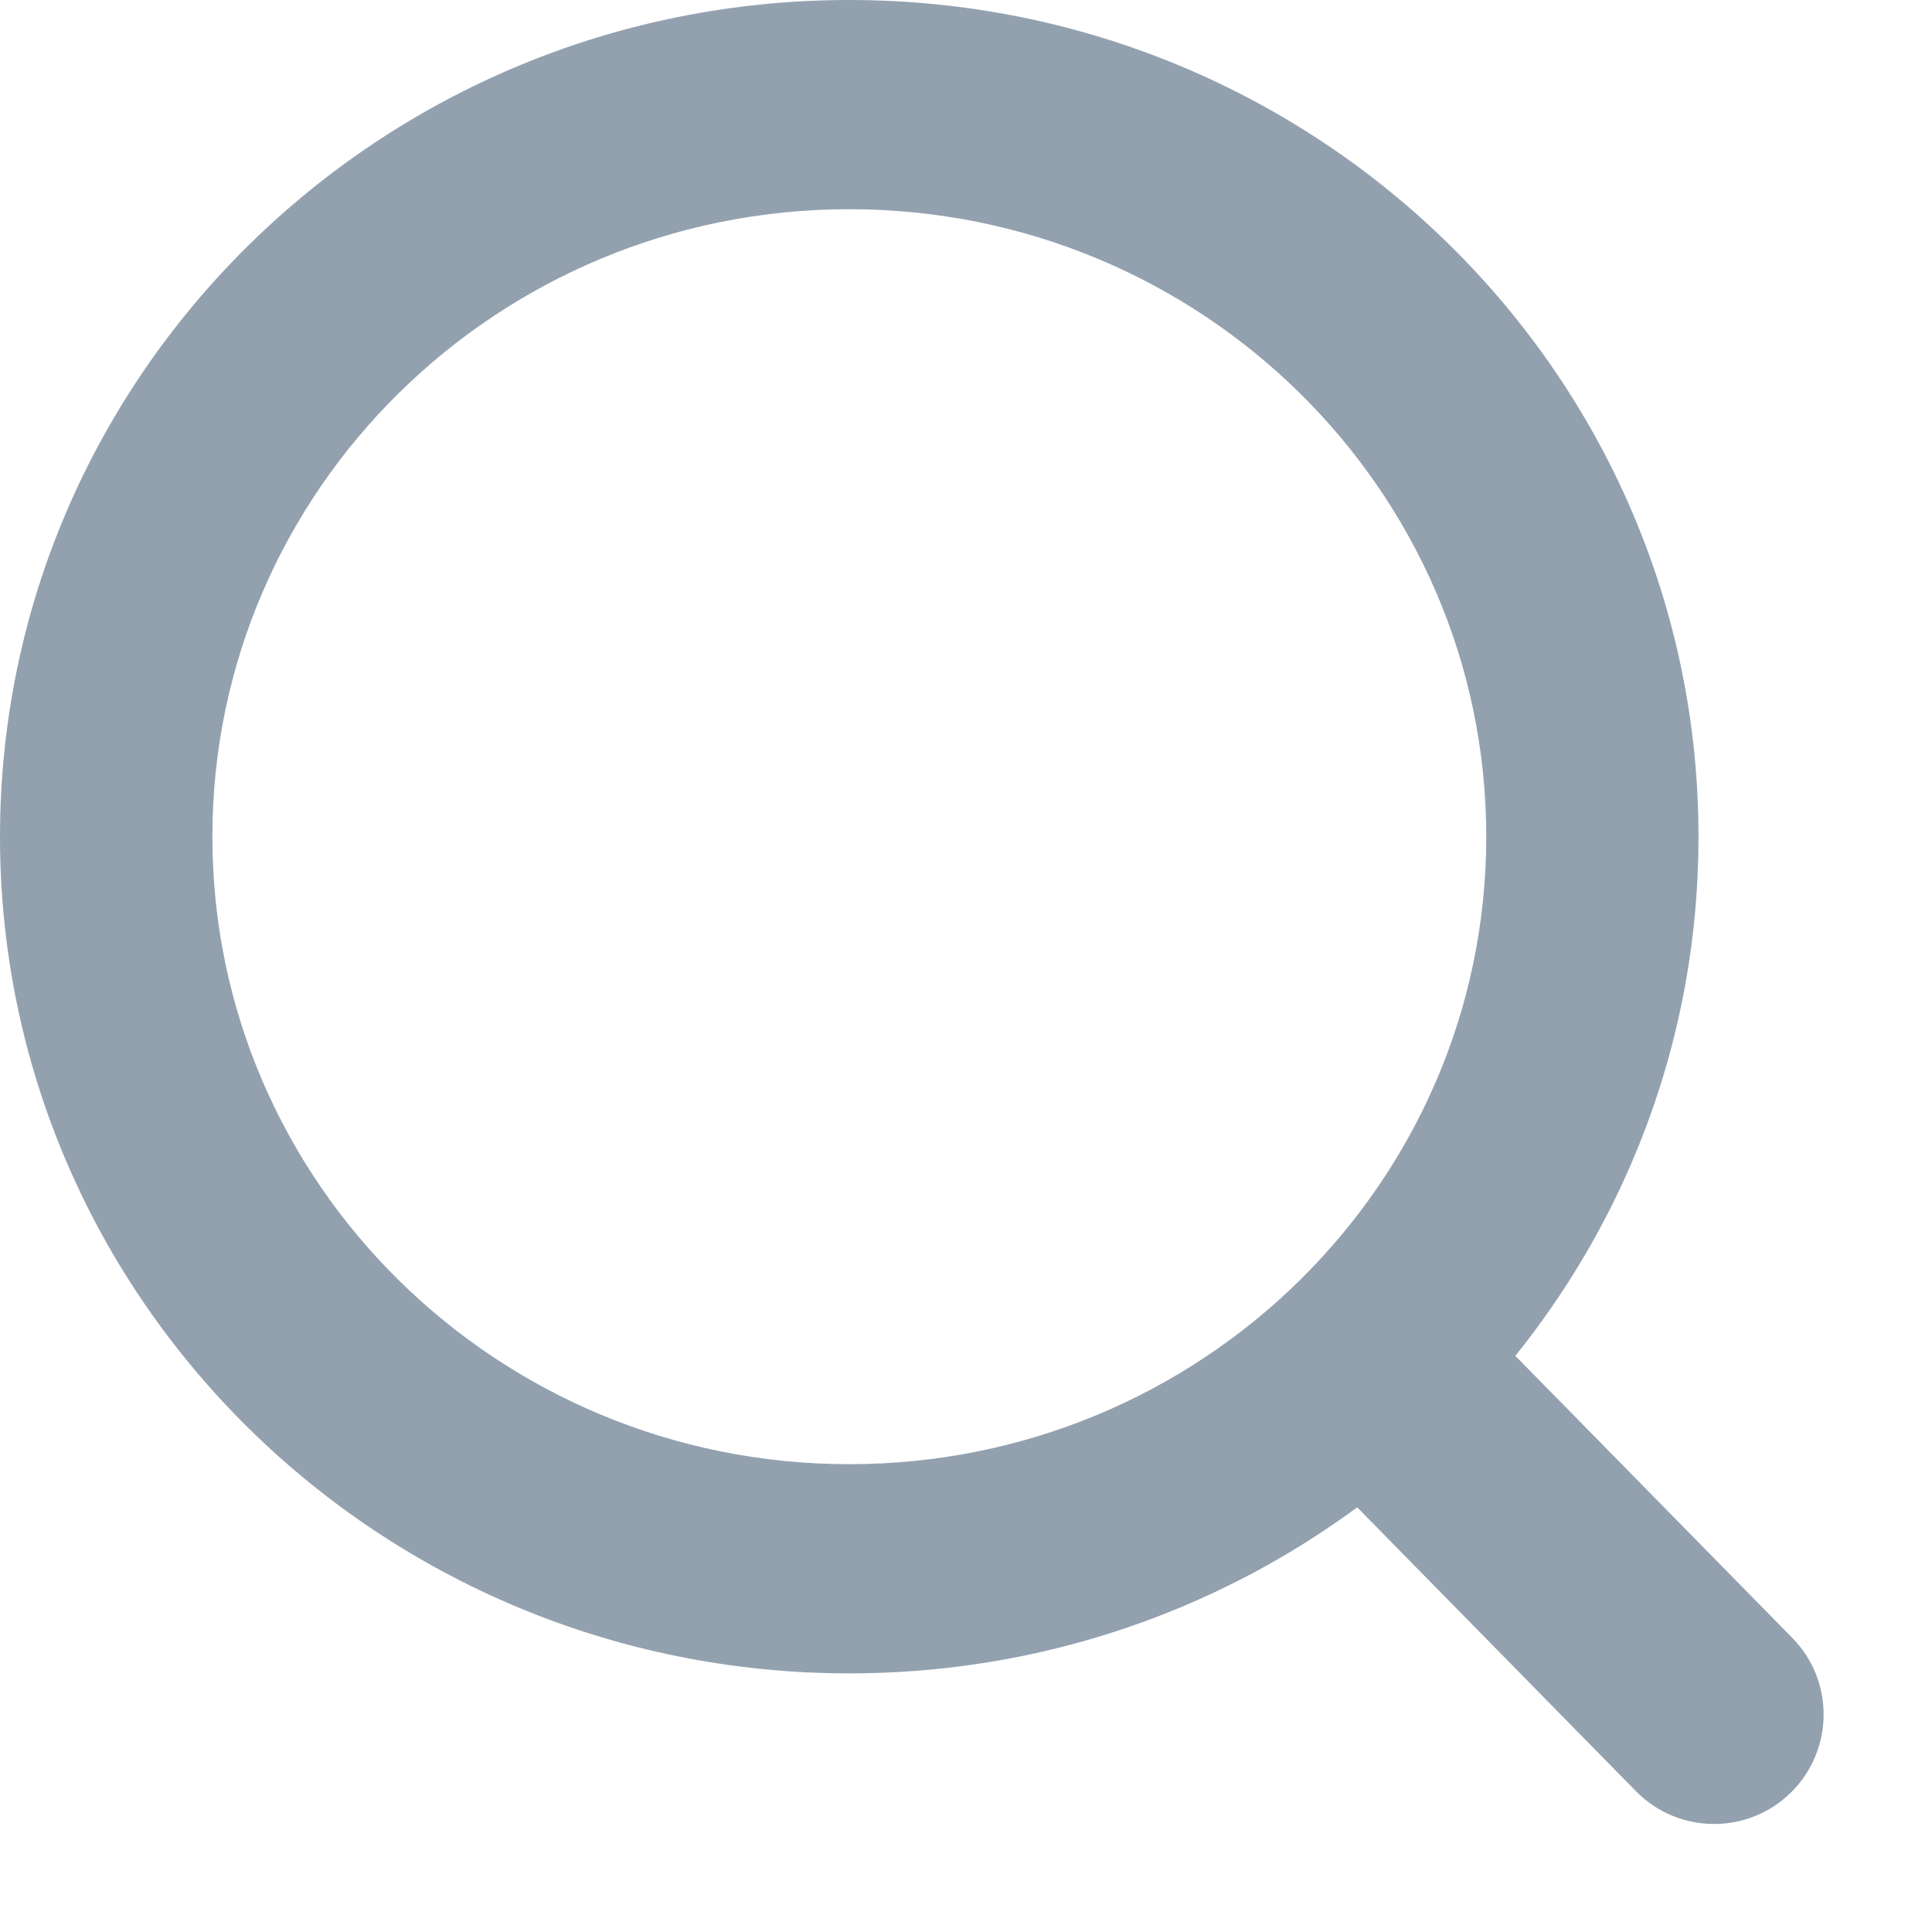 <svg width="14" height="14" viewBox="0 0 14 14" fill="none" xmlns="http://www.w3.org/2000/svg">
<path fill-rule="evenodd" clip-rule="evenodd" d="M12.981 12.986C12.669 13.297 12.164 13.294 11.855 12.98L9.783 10.87C9.477 10.559 9.48 10.06 9.789 9.752C10.101 9.441 10.606 9.443 10.915 9.758L12.987 11.868C13.293 12.179 13.29 12.678 12.981 12.986Z" fill="#93A1AF"/>
<path fill-rule="evenodd" clip-rule="evenodd" d="M1.539 6.063C1.539 8.574 3.605 10.61 6.154 10.61C8.703 10.61 10.77 8.574 10.77 6.063C10.77 3.552 8.703 1.516 6.154 1.516C3.605 1.516 1.539 3.552 1.539 6.063ZM6.154 0C2.755 0 0 2.715 0 6.063C0 9.412 2.755 12.126 6.154 12.126C9.553 12.126 12.308 9.412 12.308 6.063C12.308 2.715 9.553 0 6.154 0Z" fill="#93A1AF"/>
</svg>
